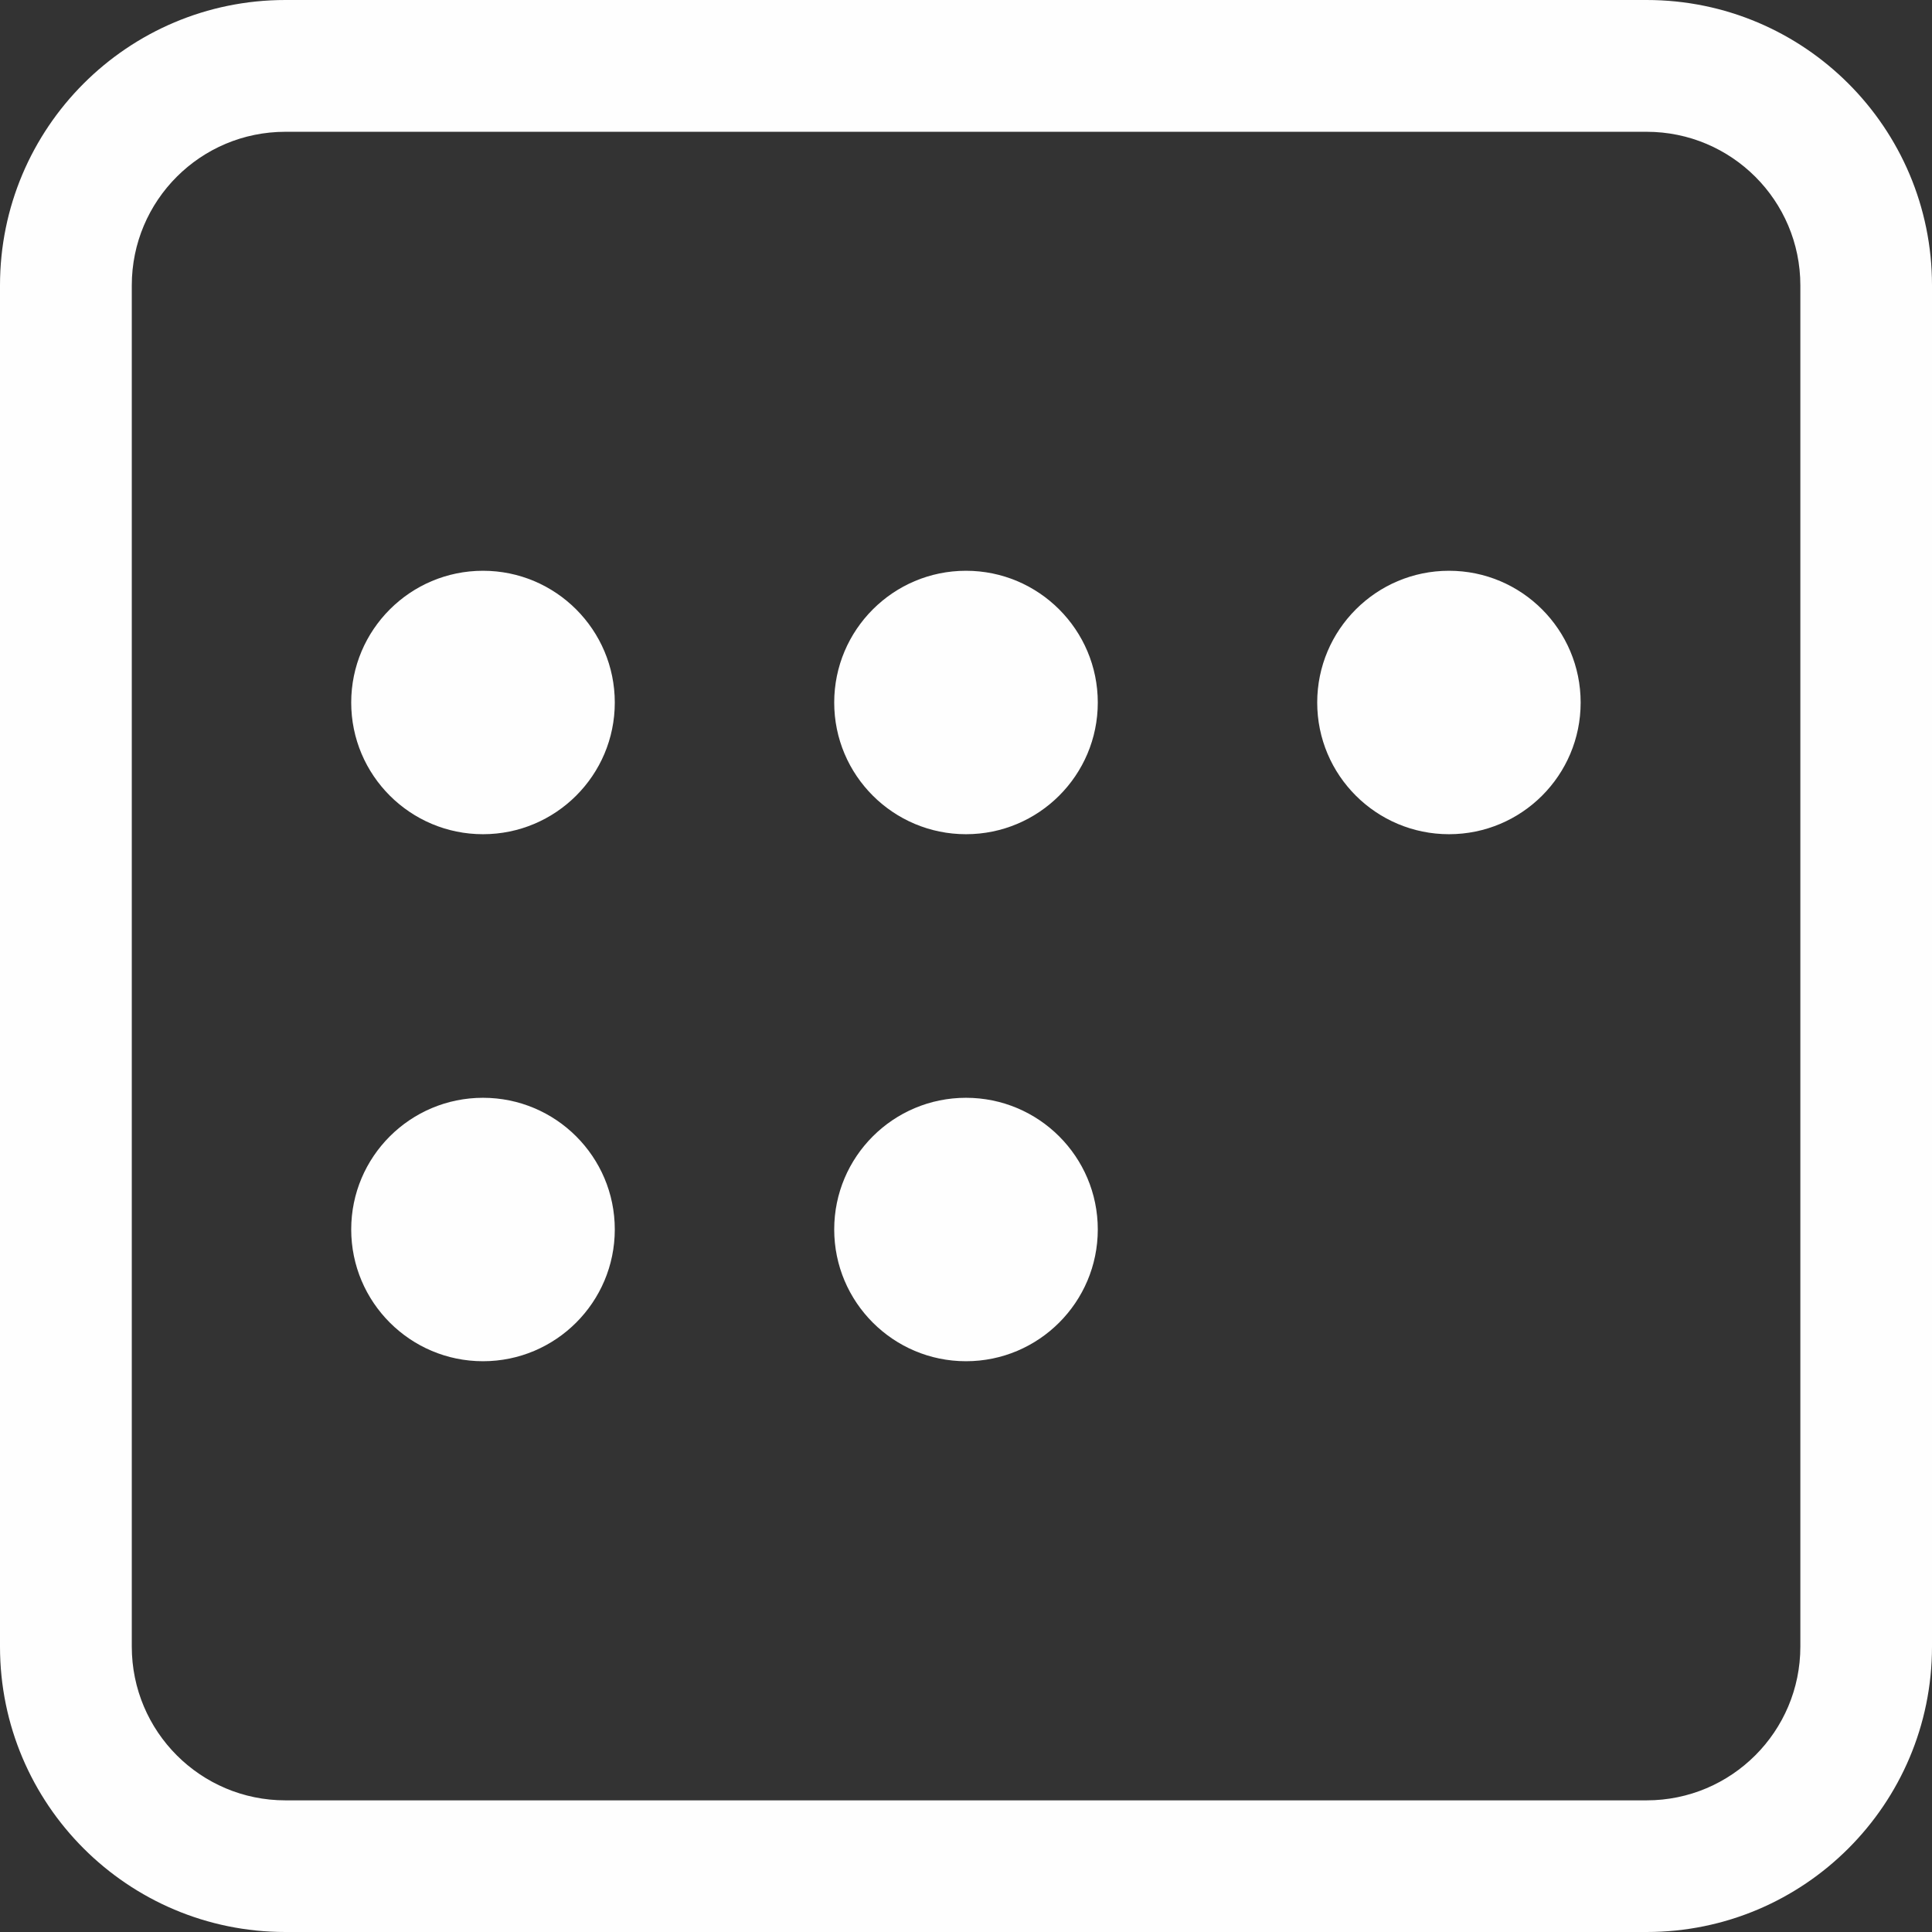 <svg width="14" height="14" viewBox="0 0 14 14" fill="none" xmlns="http://www.w3.org/2000/svg">
<rect x="0" y="0" width="14" height="14" fill="#333333" stroke="none"/>
<path d="M11.932 0C13.074 0 14 0.926 14 2.068V11.932C14 13.074 13.074 14 11.932 14H2.068C0.926 14 0 13.074 0 11.932V2.068C0 0.926 0.926 0 2.068 0H11.932ZM11.932 0.955H2.068C1.453 0.955 0.955 1.453 0.955 2.068V11.932C0.955 12.547 1.453 13.046 2.068 13.046H11.932C12.547 13.046 13.046 12.547 13.046 11.932V2.068C13.046 1.453 12.547 0.955 11.932 0.955ZM3.5 7.955C4.027 7.955 4.455 8.382 4.455 8.909C4.455 9.436 4.027 9.864 3.5 9.864C2.973 9.864 2.545 9.436 2.545 8.909C2.545 8.382 2.973 7.955 3.5 7.955ZM7 7.955C7.527 7.955 7.955 8.382 7.955 8.909C7.955 9.436 7.527 9.864 7 9.864C6.473 9.864 6.045 9.436 6.045 8.909C6.045 8.382 6.473 7.955 7 7.955ZM3.5 4.136C4.027 4.136 4.455 4.564 4.455 5.091C4.455 5.618 4.027 6.045 3.5 6.045C2.973 6.045 2.545 5.618 2.545 5.091C2.545 4.564 2.973 4.136 3.5 4.136ZM7 4.136C7.527 4.136 7.955 4.564 7.955 5.091C7.955 5.618 7.527 6.045 7 6.045C6.473 6.045 6.045 5.618 6.045 5.091C6.045 4.564 6.473 4.136 7 4.136ZM10.5 4.136C11.027 4.136 11.454 4.564 11.454 5.091C11.454 5.618 11.027 6.045 10.5 6.045C9.973 6.045 9.545 5.618 9.545 5.091C9.545 4.564 9.973 4.136 10.5 4.136Z" fill="#FEFEFE"/>
</svg>
